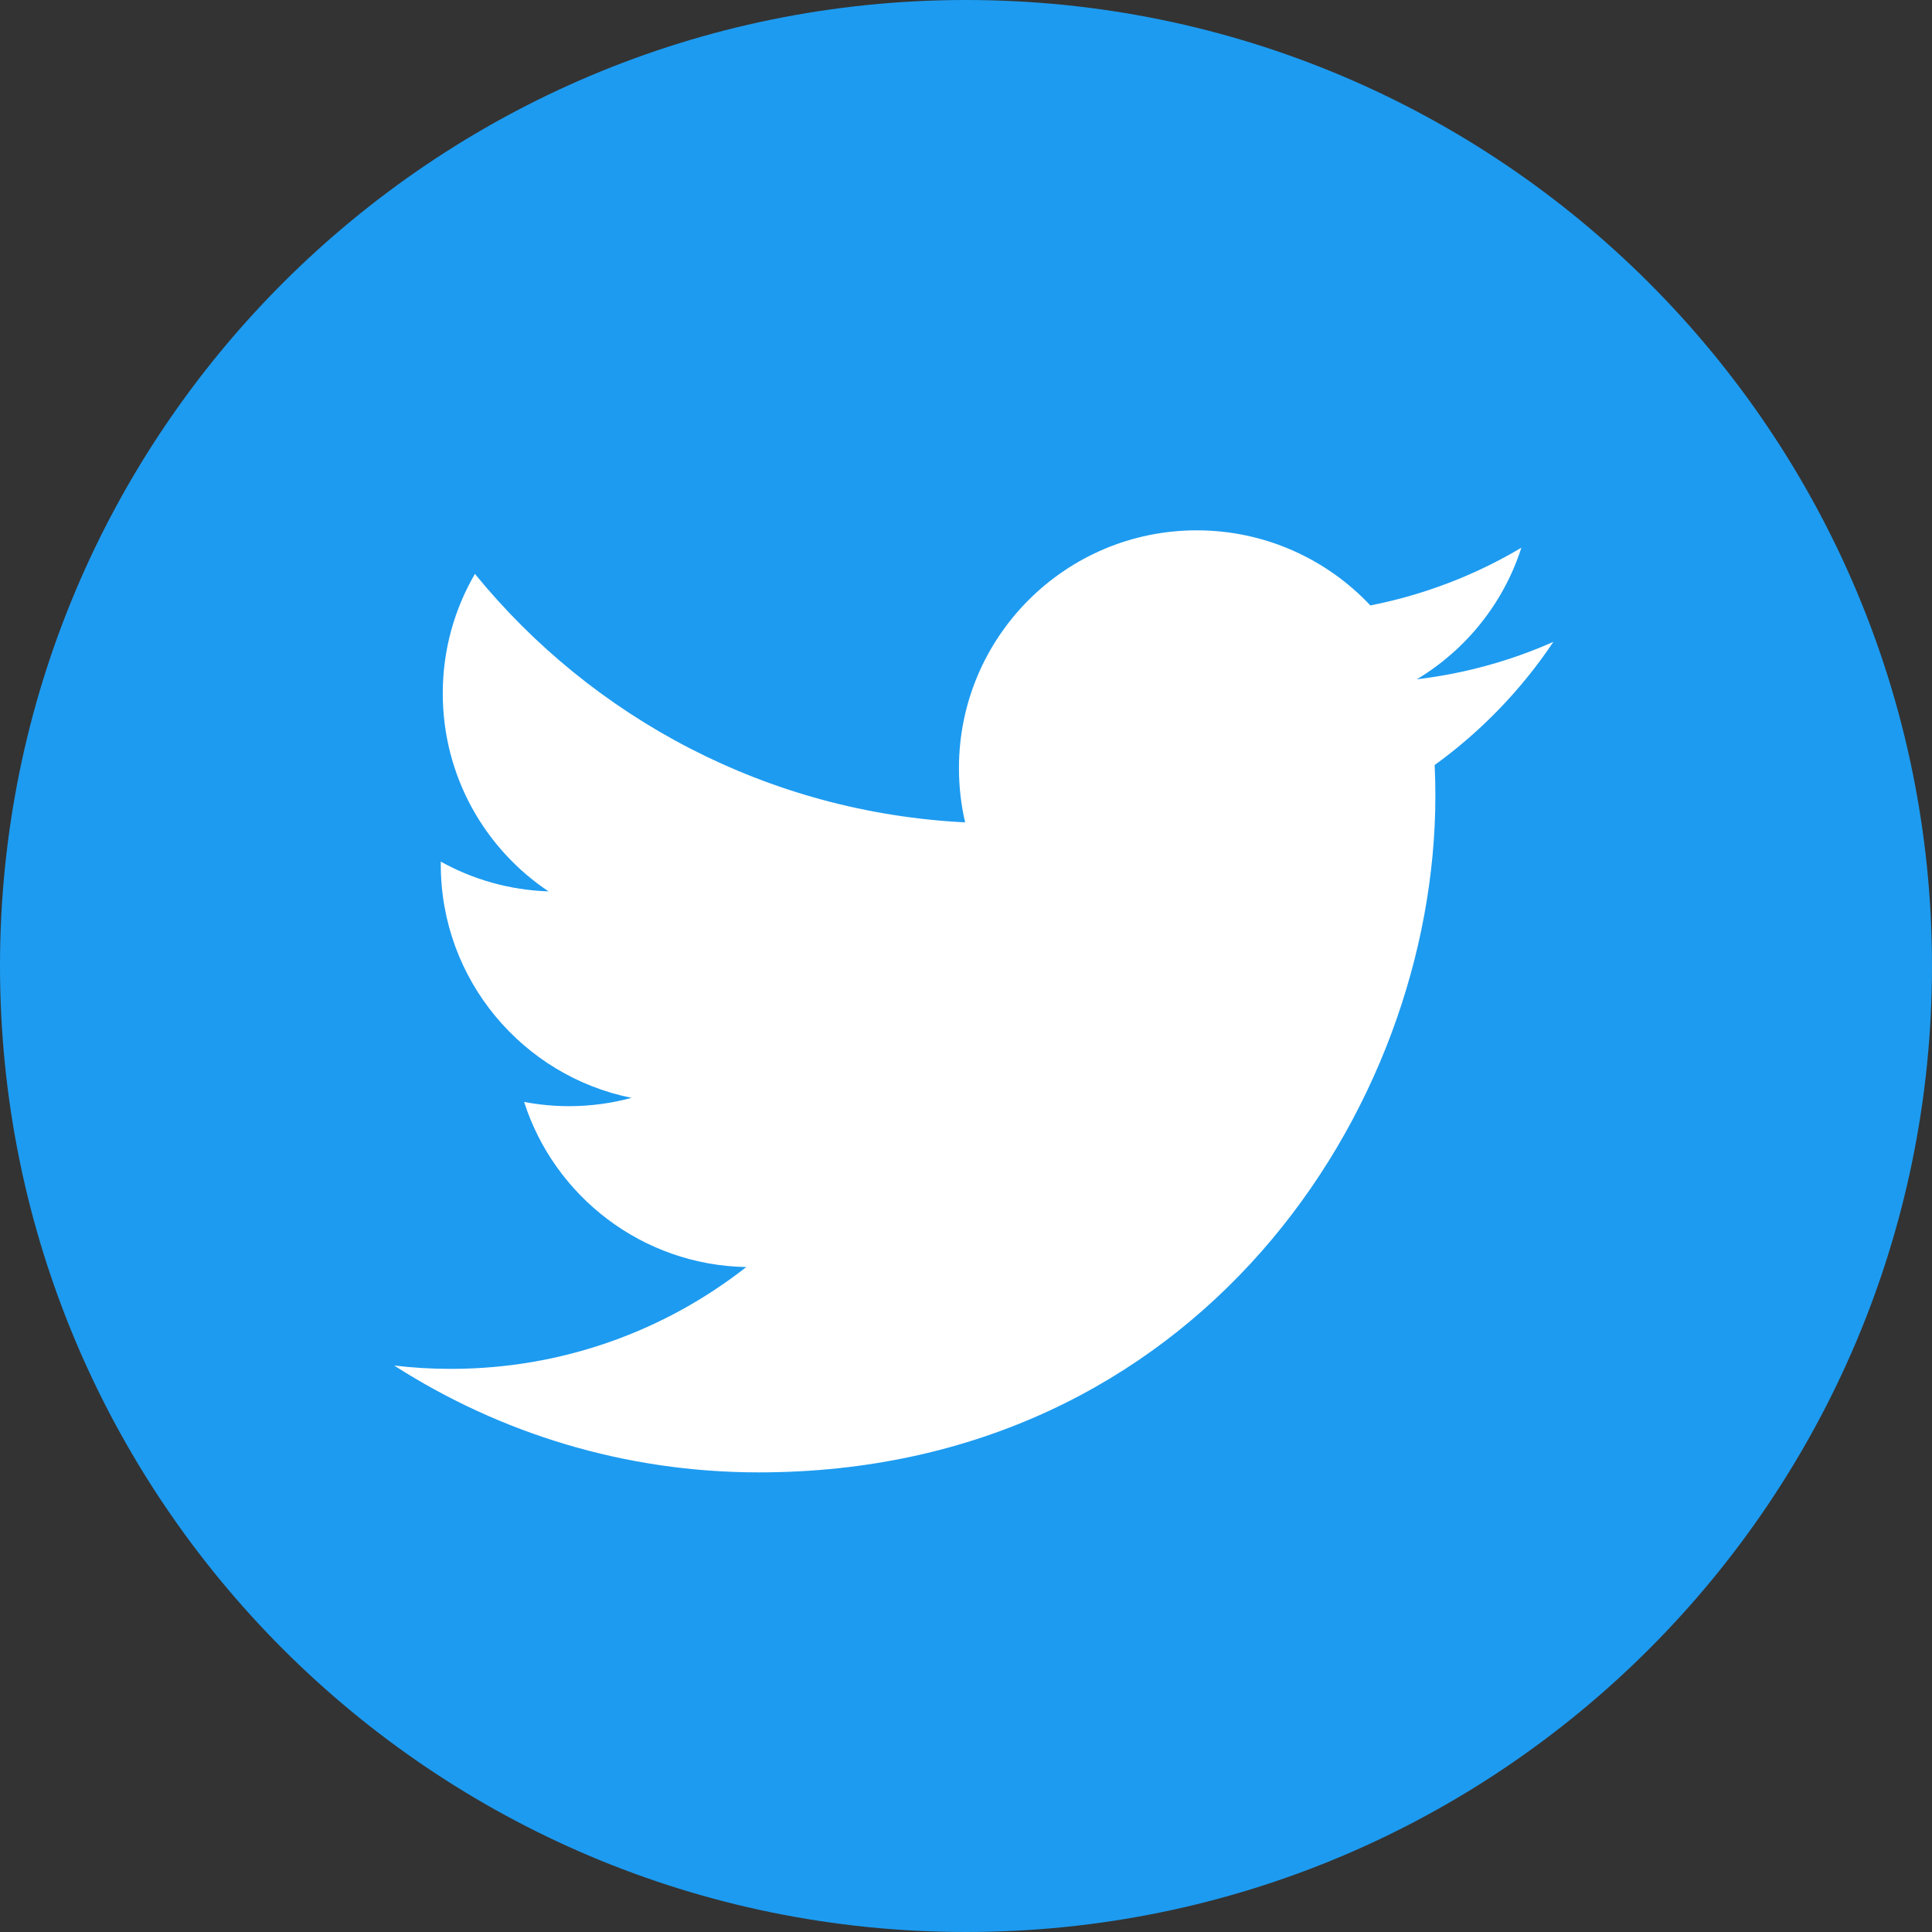 <svg width="40" height="40" viewBox="0 0 40 40" fill="none" xmlns="http://www.w3.org/2000/svg">
<rect x="0" y="0" width="40" height="40" fill="#333333" stroke="none"/>
<rect x="7" y="8" width="26" height="25" fill="white"/>
<path fill-rule="evenodd" clip-rule="evenodd" d="M40 20C40 31.046 31.046 40 20 40C8.954 40 0 31.046 0 20C0 8.954 8.954 0 20 0C31.046 0 40 8.954 40 20ZM29.334 14.064C30.329 13.945 31.279 13.681 32.161 13.289C31.501 14.276 30.666 15.143 29.703 15.839C29.713 16.049 29.718 16.262 29.718 16.476C29.718 22.982 24.765 30.484 15.709 30.484C12.928 30.484 10.34 29.669 8.161 28.272C8.546 28.318 8.938 28.341 9.336 28.341C11.643 28.341 13.767 27.553 15.451 26.233C13.297 26.194 11.478 24.77 10.851 22.814C11.152 22.871 11.461 22.902 11.779 22.902C12.227 22.902 12.663 22.842 13.075 22.73C10.824 22.276 9.126 20.287 9.126 17.9V17.839C9.791 18.208 10.549 18.429 11.357 18.455C10.035 17.572 9.167 16.065 9.167 14.357C9.167 13.454 9.409 12.609 9.833 11.882C12.262 14.861 15.89 16.821 19.982 17.026C19.898 16.665 19.854 16.289 19.854 15.904C19.854 13.185 22.059 10.98 24.778 10.98C26.193 10.98 27.474 11.579 28.372 12.535C29.493 12.314 30.548 11.905 31.498 11.34C31.131 12.489 30.35 13.454 29.334 14.064Z" fill="#1D9BF0"/>
</svg>
